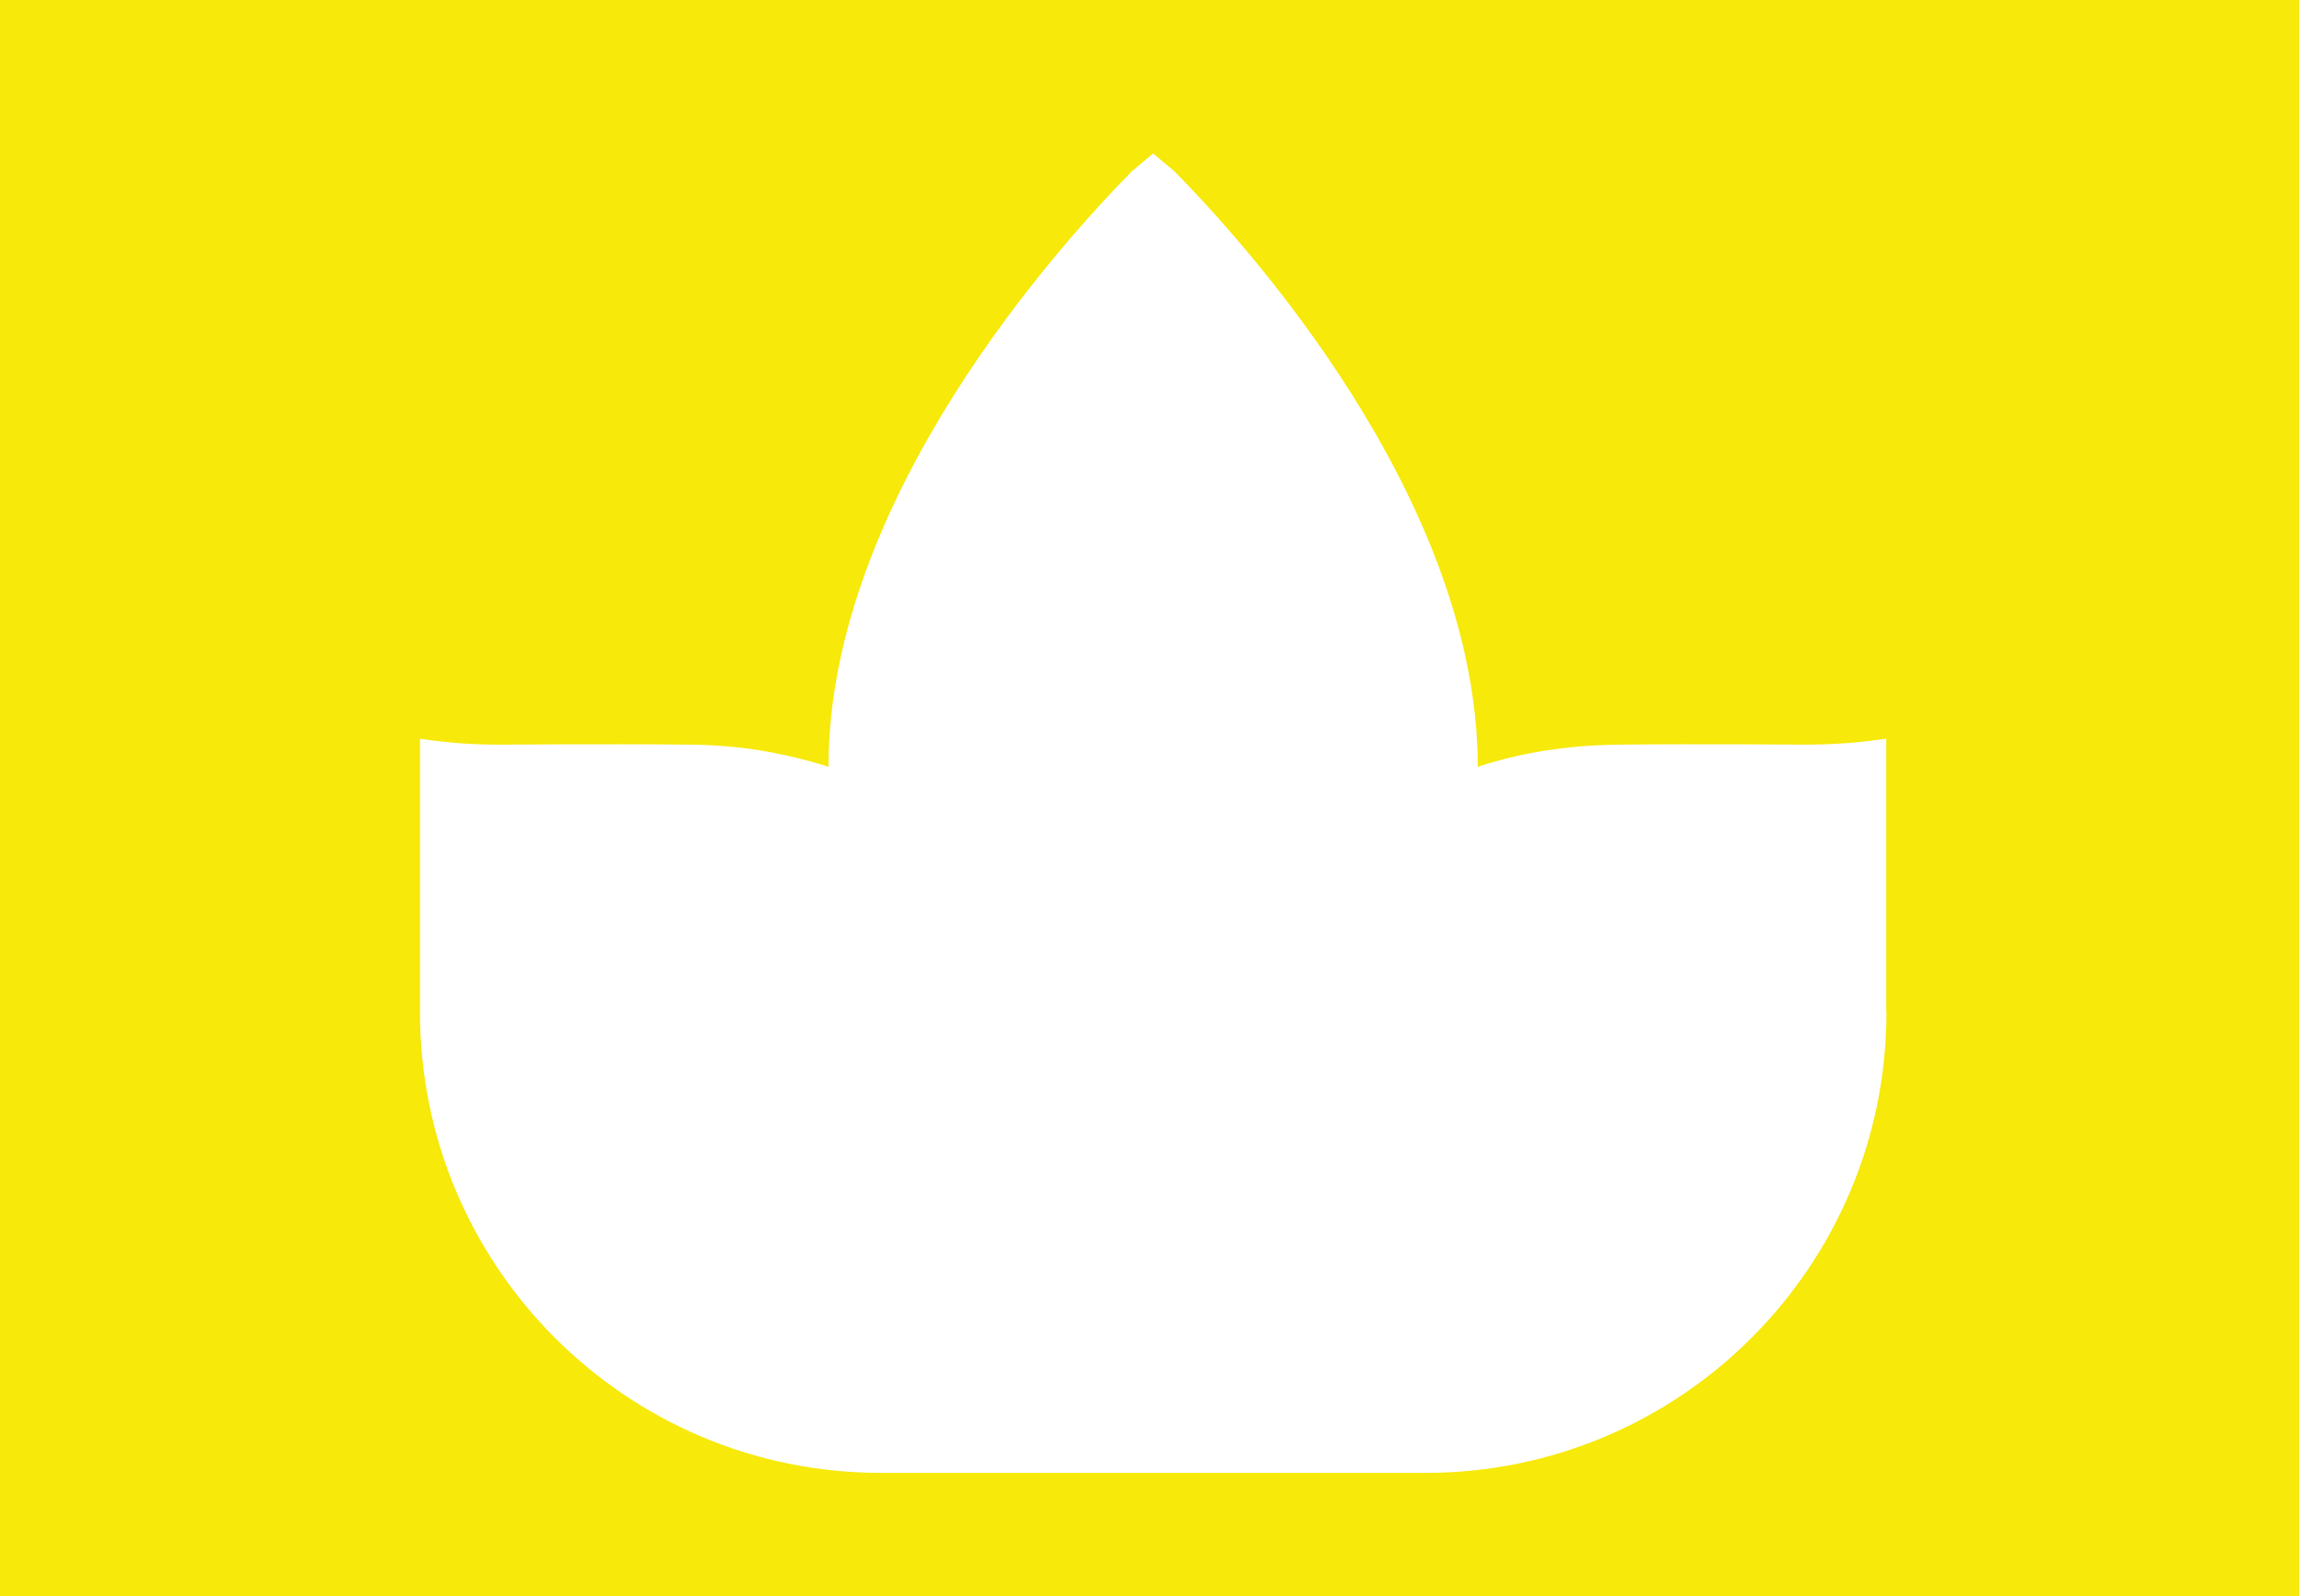 <?xml version="1.0" encoding="UTF-8"?>
<svg id="Ebene_1" xmlns="http://www.w3.org/2000/svg" version="1.1" viewBox="0 0 1080 750">
  <!-- Generator: Adobe Illustrator 29.1.0, SVG Export Plug-In . SVG Version: 2.1.0 Build 142)  -->
  <defs>
    <style>
      .st0 {
        fill: #f7e909;
      }
    </style>
  </defs>
  <path class="st0" d="M0,0v750h1080V0H0ZM886.2,475.6c0,119.6-97,216.5-216.5,216.5h-255.9c-119.6,0-216.5-97-216.5-216.5v-128.5c3.6.6,9.2,1.3,16,1.9,10.9,1,19.2.9,22.8.9,0,0,50.2-.4,86.8,0,5.4,0,18.7.2,34,2.7,11.1,1.8,21.9,4.4,32.3,7.7,0-125.9,109.3-246.1,142.5-279.8l10-8.4,10,8.4c33.2,33.7,142.5,153.9,142.5,279.8,10.4-3.4,21.2-6,32.3-7.7,15.3-2.4,28.6-2.6,34-2.7,36.7-.4,86.8,0,86.8,0,3.6,0,11.9,0,22.8-.9,6.8-.6,12.4-1.4,16-1.9v128.5h0Z"/>
</svg>